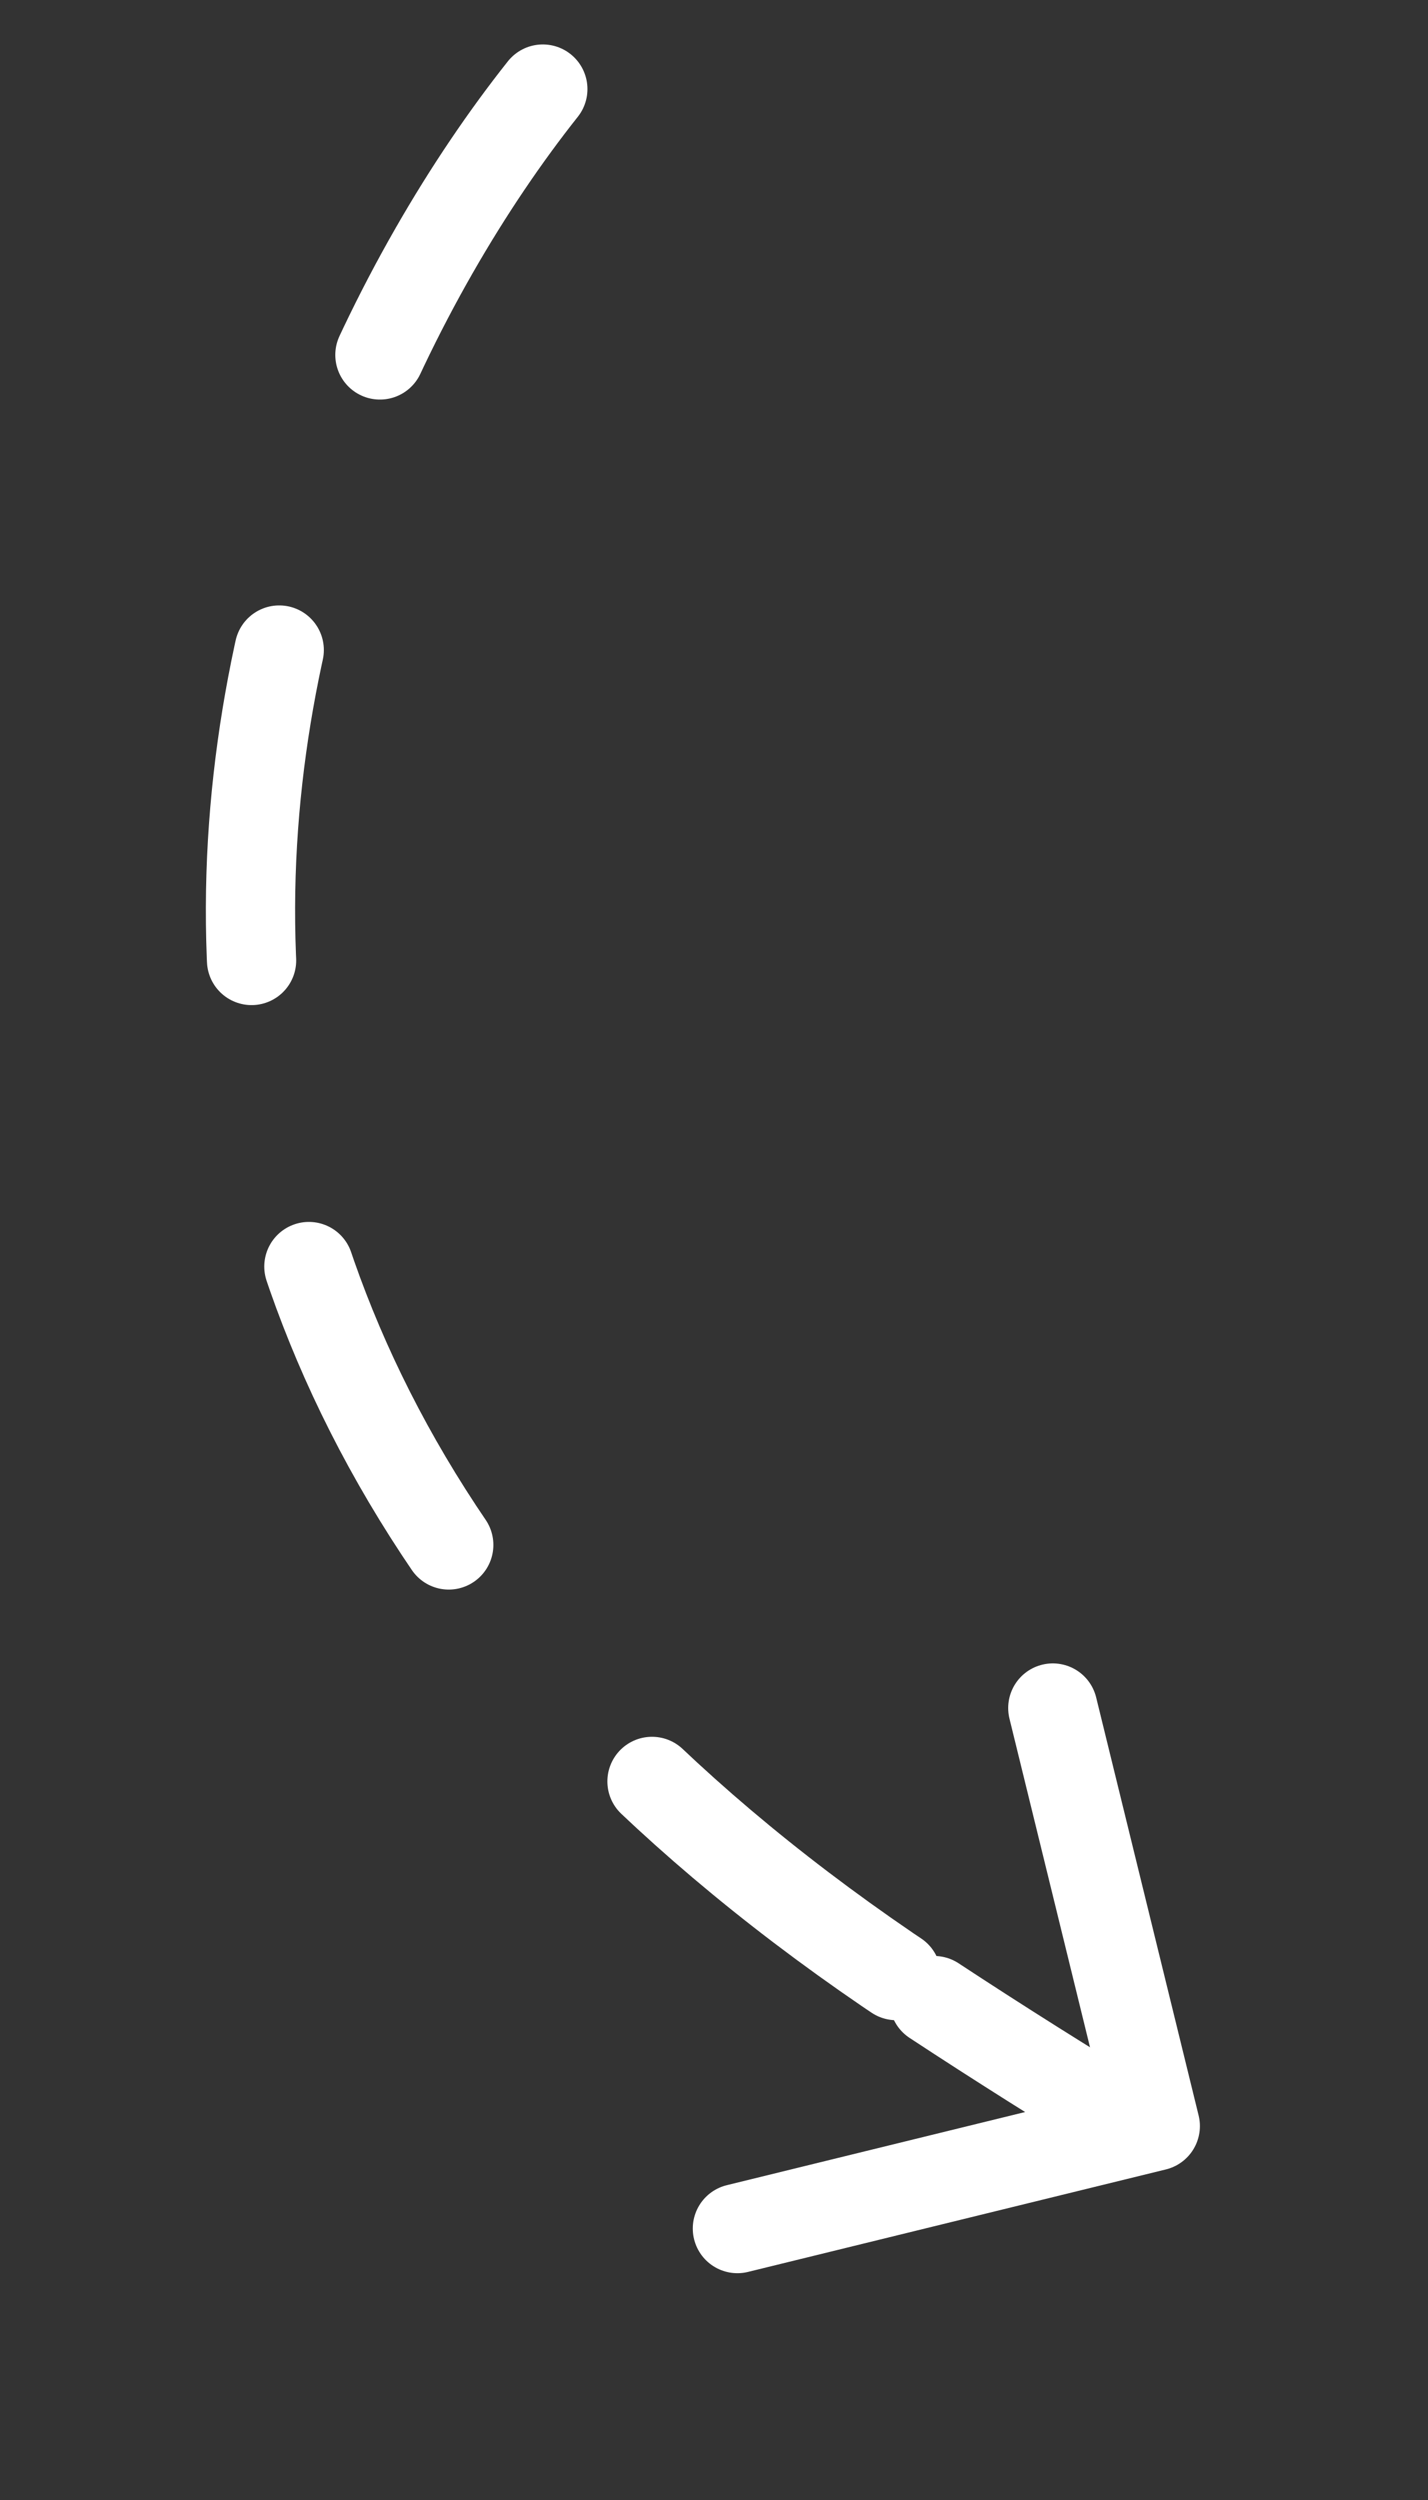 <svg width="64" height="112" viewBox="0 0 64 112" fill="none" xmlns="http://www.w3.org/2000/svg">
<rect x="0" y="0" width="64" height="112" fill="#333333" stroke="none"/>
<path d="M24.328 3.991C11.129 20.627 -3.213 60.466 41.864 89.626" stroke="white" stroke-width="4" stroke-linecap="round" stroke-dasharray="14 14"/>
<path d="M50.917 95.329C47.801 93.447 44.785 91.546 41.864 89.627" stroke="white" stroke-width="4" stroke-linecap="round"/>
<path d="M47.185 76.52L51.777 95.248L33.049 99.839" stroke="white" stroke-width="4" stroke-linecap="round" stroke-linejoin="round"/>
</svg>
